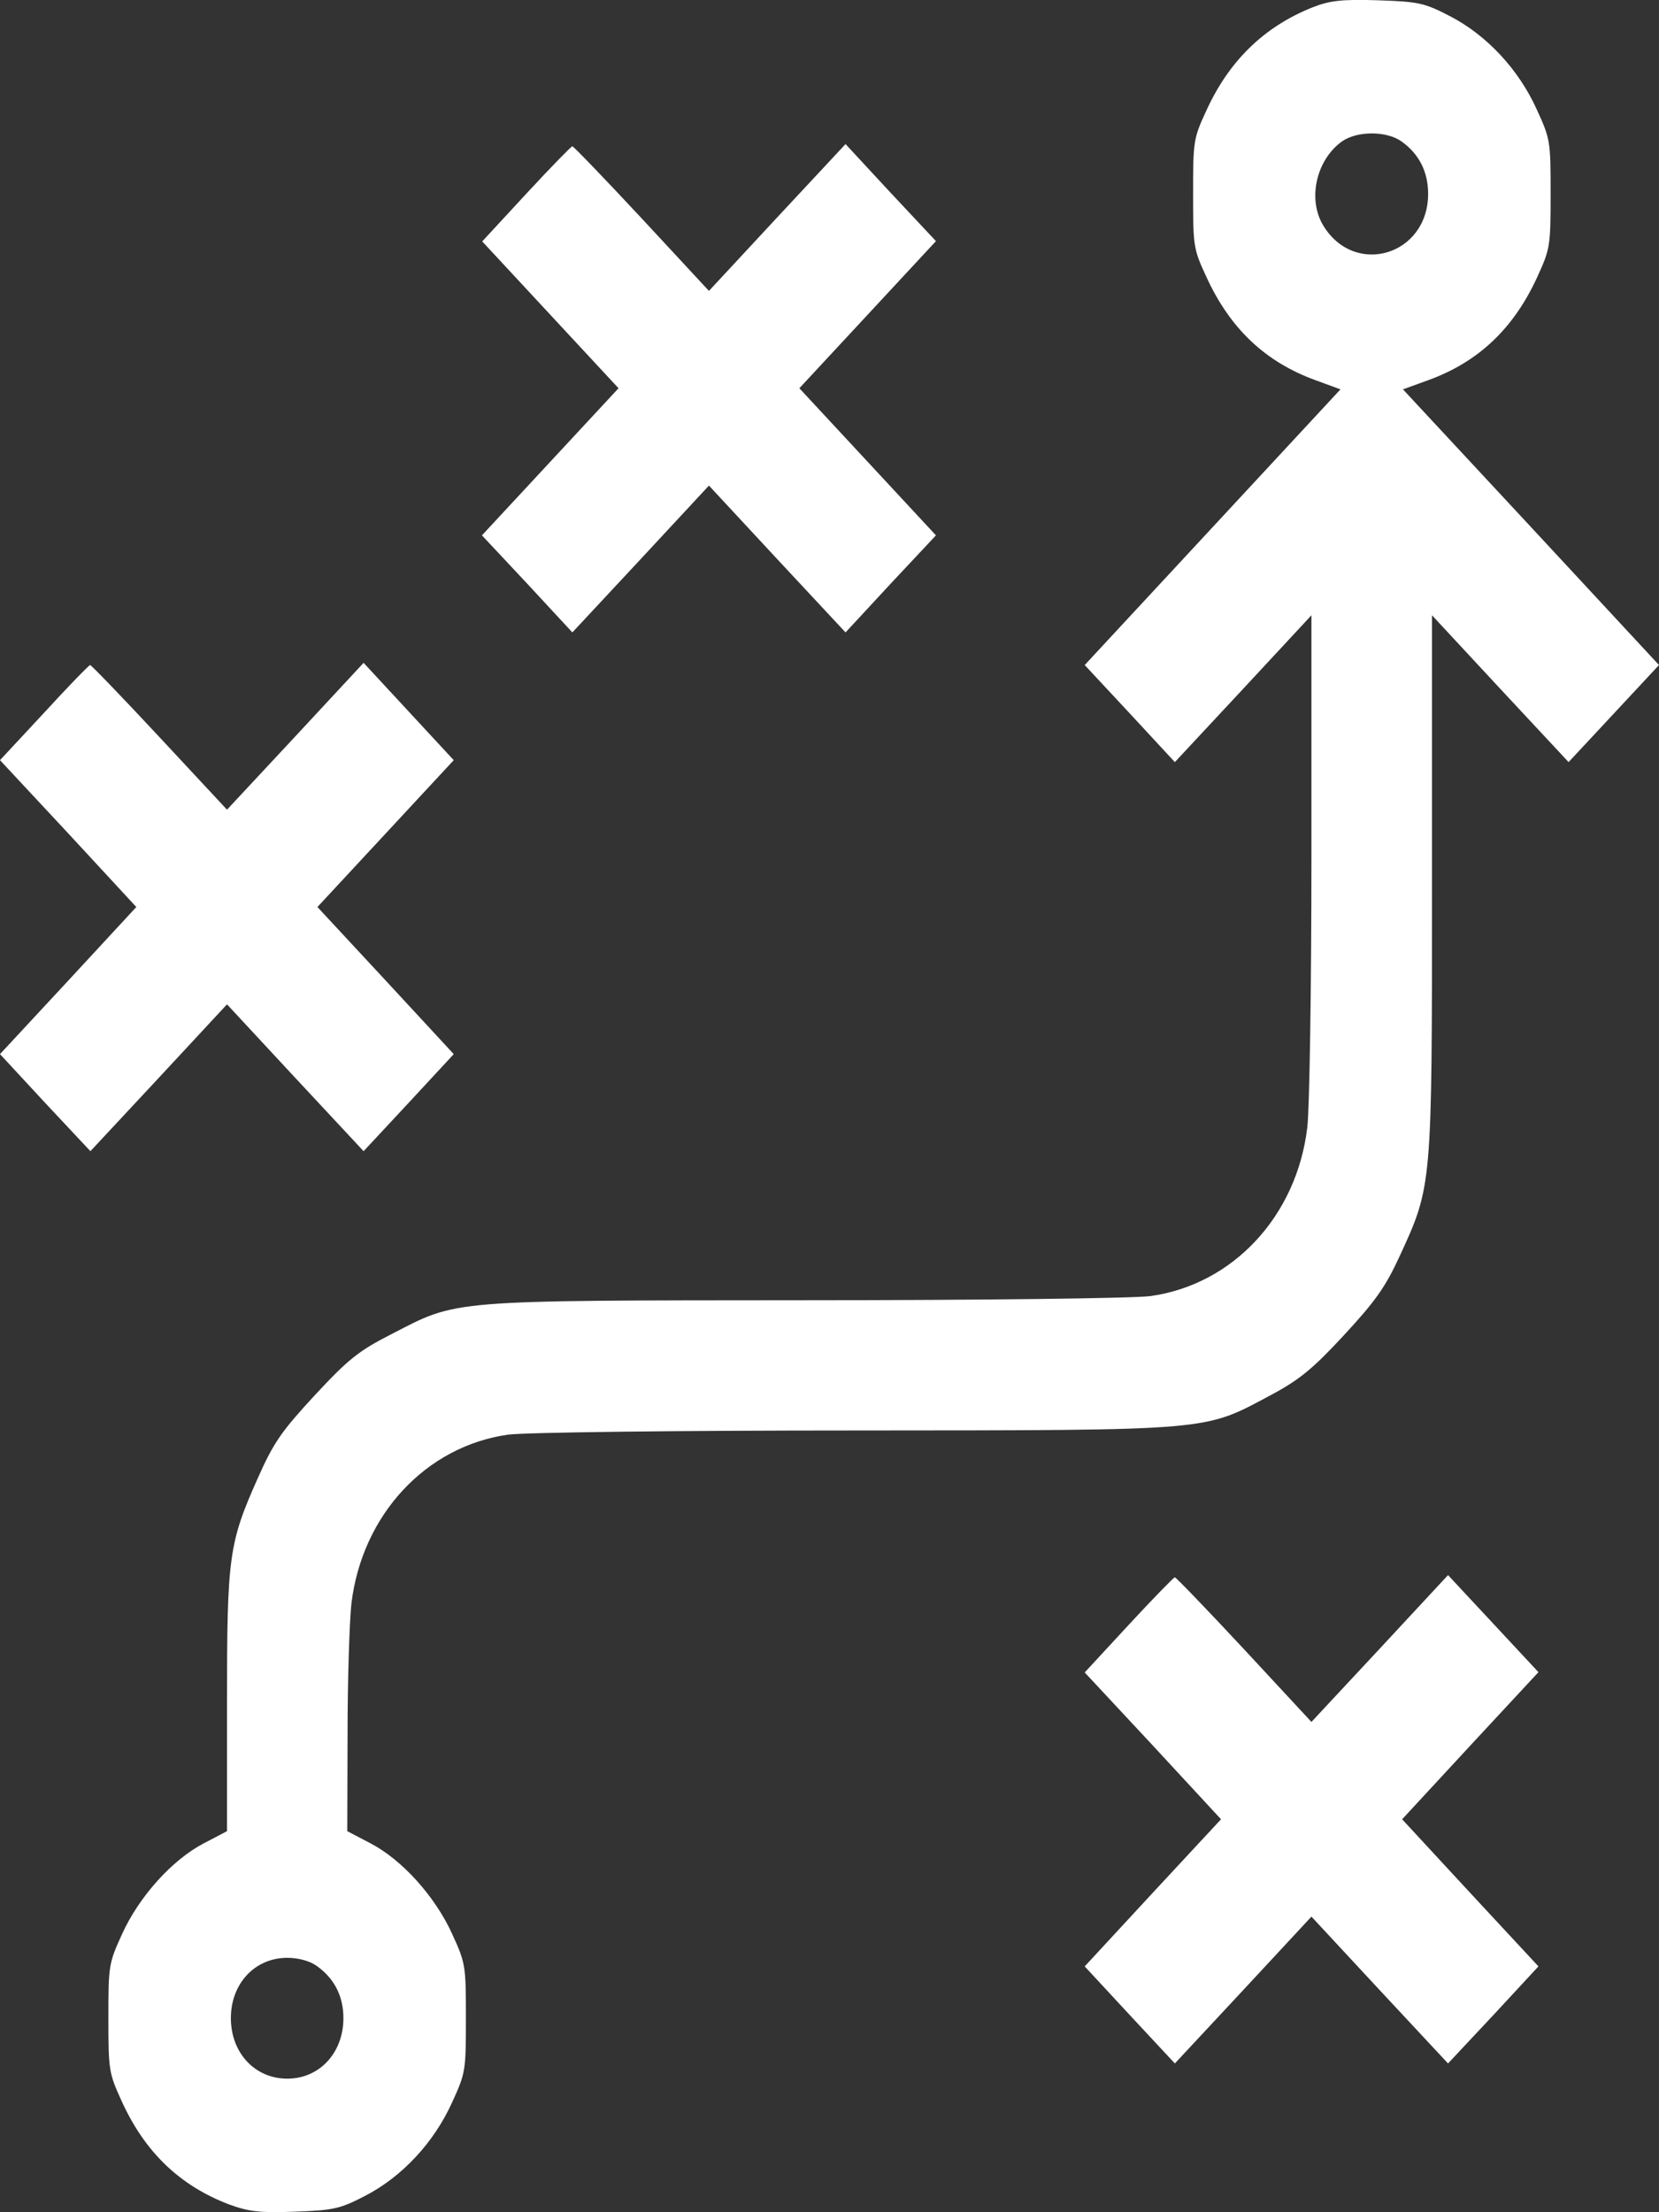 <?xml version="1.0" encoding="UTF-8"?> <svg xmlns="http://www.w3.org/2000/svg" width="6" height="8" viewBox="0 0 6 8" fill="none"><rect x="0" y="0" width="6" height="8" fill="#333333" stroke="none"/><path fill-rule="evenodd" clip-rule="evenodd" d="M4.746 0.027C4.571 0.097 4.444 0.221 4.362 0.402C4.316 0.501 4.315 0.512 4.315 0.701C4.315 0.89 4.316 0.9 4.362 0.999C4.448 1.188 4.576 1.309 4.758 1.375L4.848 1.408L4.386 1.906L3.923 2.405L4.086 2.58L4.249 2.756L4.496 2.491L4.743 2.225L4.743 3.093C4.743 3.57 4.736 4.013 4.728 4.077C4.69 4.397 4.46 4.645 4.161 4.687C4.1 4.695 3.558 4.702 2.908 4.702C1.614 4.703 1.657 4.7 1.417 4.824C1.297 4.885 1.26 4.915 1.139 5.045C1.018 5.176 0.99 5.216 0.933 5.344C0.827 5.581 0.821 5.629 0.821 6.16V6.622L0.737 6.666C0.622 6.726 0.503 6.859 0.442 6.993C0.393 7.1 0.392 7.108 0.392 7.298C0.392 7.487 0.394 7.497 0.439 7.596C0.523 7.782 0.65 7.904 0.829 7.972C0.9 7.998 0.941 8.003 1.068 7.998C1.206 7.993 1.23 7.988 1.322 7.94C1.455 7.871 1.57 7.747 1.635 7.603C1.684 7.496 1.685 7.489 1.685 7.298C1.685 7.108 1.684 7.1 1.635 6.993C1.574 6.859 1.455 6.726 1.34 6.666L1.256 6.622L1.257 6.269C1.257 6.074 1.264 5.862 1.271 5.798C1.31 5.478 1.54 5.23 1.838 5.188C1.9 5.18 2.444 5.173 3.096 5.173C4.398 5.172 4.351 5.176 4.598 5.044C4.699 4.99 4.748 4.95 4.86 4.829C4.973 4.707 5.01 4.655 5.06 4.547C5.18 4.287 5.179 4.297 5.179 3.196V2.225L5.426 2.491L5.673 2.756L5.837 2.58L6 2.405L5.537 1.906L5.074 1.408L5.165 1.375C5.347 1.309 5.475 1.188 5.561 0.999C5.606 0.9 5.608 0.89 5.608 0.701C5.608 0.51 5.607 0.503 5.558 0.396C5.493 0.252 5.378 0.128 5.245 0.059C5.151 0.01 5.13 0.006 4.983 0.001C4.852 -0.003 4.809 0.002 4.746 0.027ZM5.068 0.511C5.132 0.556 5.165 0.621 5.165 0.701C5.165 0.923 4.9 1.003 4.786 0.816C4.728 0.721 4.76 0.578 4.854 0.511C4.909 0.473 5.014 0.473 5.068 0.511ZM1.903 0.701L1.744 0.873L1.99 1.138L2.237 1.404L1.99 1.67L1.743 1.936L1.907 2.111L2.07 2.287L2.317 2.022L2.564 1.756L2.811 2.022L3.058 2.287L3.221 2.111L3.385 1.936L3.138 1.67L2.891 1.404L3.138 1.138L3.385 0.872L3.221 0.697L3.058 0.521L2.811 0.786L2.564 1.052L2.321 0.79C2.187 0.646 2.074 0.529 2.07 0.529C2.066 0.529 1.991 0.606 1.903 0.701ZM0.16 2.577L0 2.749L0.247 3.014L0.493 3.28L0.247 3.546L0 3.812L0.163 3.988L0.327 4.163L0.574 3.898L0.821 3.632L1.068 3.898L1.315 4.163L1.478 3.988L1.641 3.812L1.395 3.546L1.148 3.28L1.395 3.014L1.641 2.749L1.478 2.573L1.315 2.397L1.068 2.663L0.821 2.928L0.577 2.666C0.443 2.522 0.33 2.405 0.326 2.405C0.322 2.405 0.247 2.482 0.16 2.577ZM4.082 5.876L3.923 6.048L4.17 6.313L4.416 6.579L4.169 6.845L3.923 7.111L4.086 7.287L4.249 7.462L4.496 7.197L4.743 6.931L4.99 7.197L5.237 7.462L5.401 7.287L5.564 7.111L5.317 6.845L5.071 6.579L5.317 6.313L5.564 6.047L5.401 5.872L5.237 5.696L4.99 5.962L4.743 6.227L4.5 5.965C4.366 5.821 4.253 5.704 4.249 5.704C4.245 5.704 4.17 5.781 4.082 5.876ZM1.145 7.109C1.209 7.154 1.242 7.219 1.242 7.298C1.242 7.424 1.155 7.517 1.039 7.517C0.922 7.517 0.835 7.424 0.835 7.298C0.835 7.173 0.922 7.08 1.039 7.08C1.078 7.08 1.12 7.091 1.145 7.109Z" fill="white"></path></svg> 